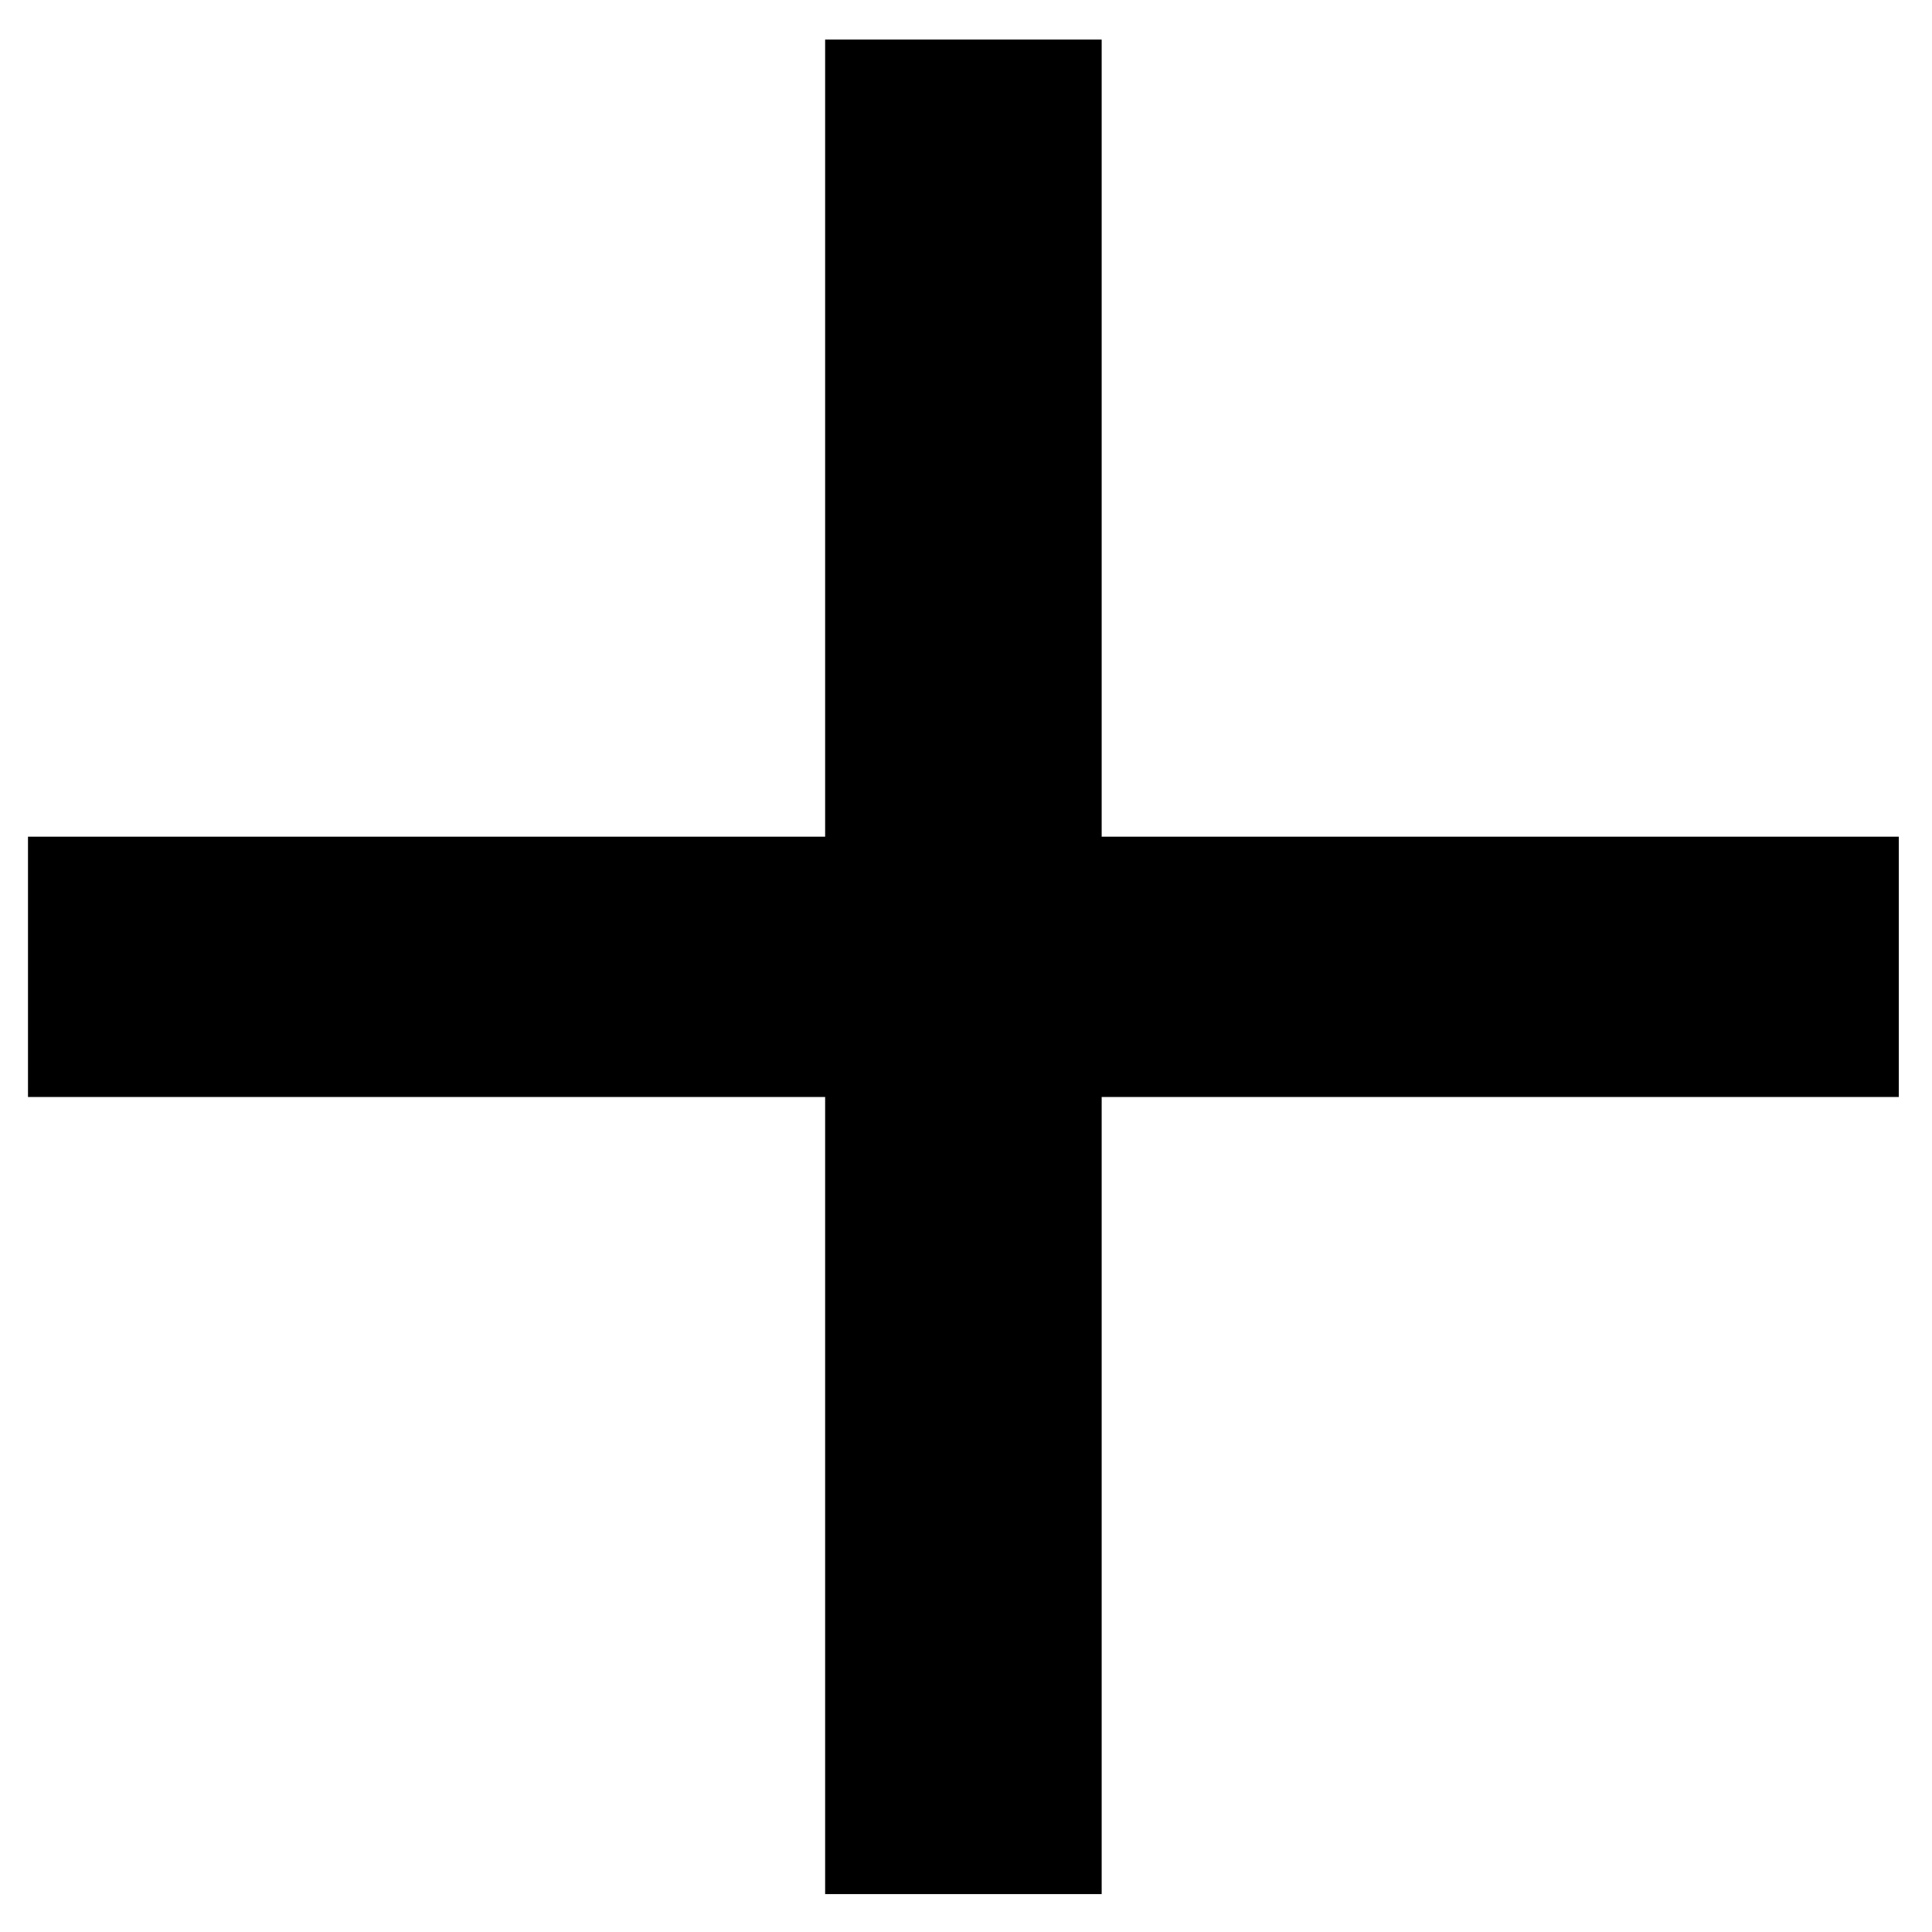 <?xml version="1.0" encoding="UTF-8"?> <svg xmlns="http://www.w3.org/2000/svg" width="45" height="45" viewBox="0 0 45 45" fill="none"> <path d="M19.219 0.922H25.66V19.488H44.227V25.551H25.66V44.117H19.219V25.551H0.652V19.488H19.219V0.922Z" fill="black"></path> </svg> 